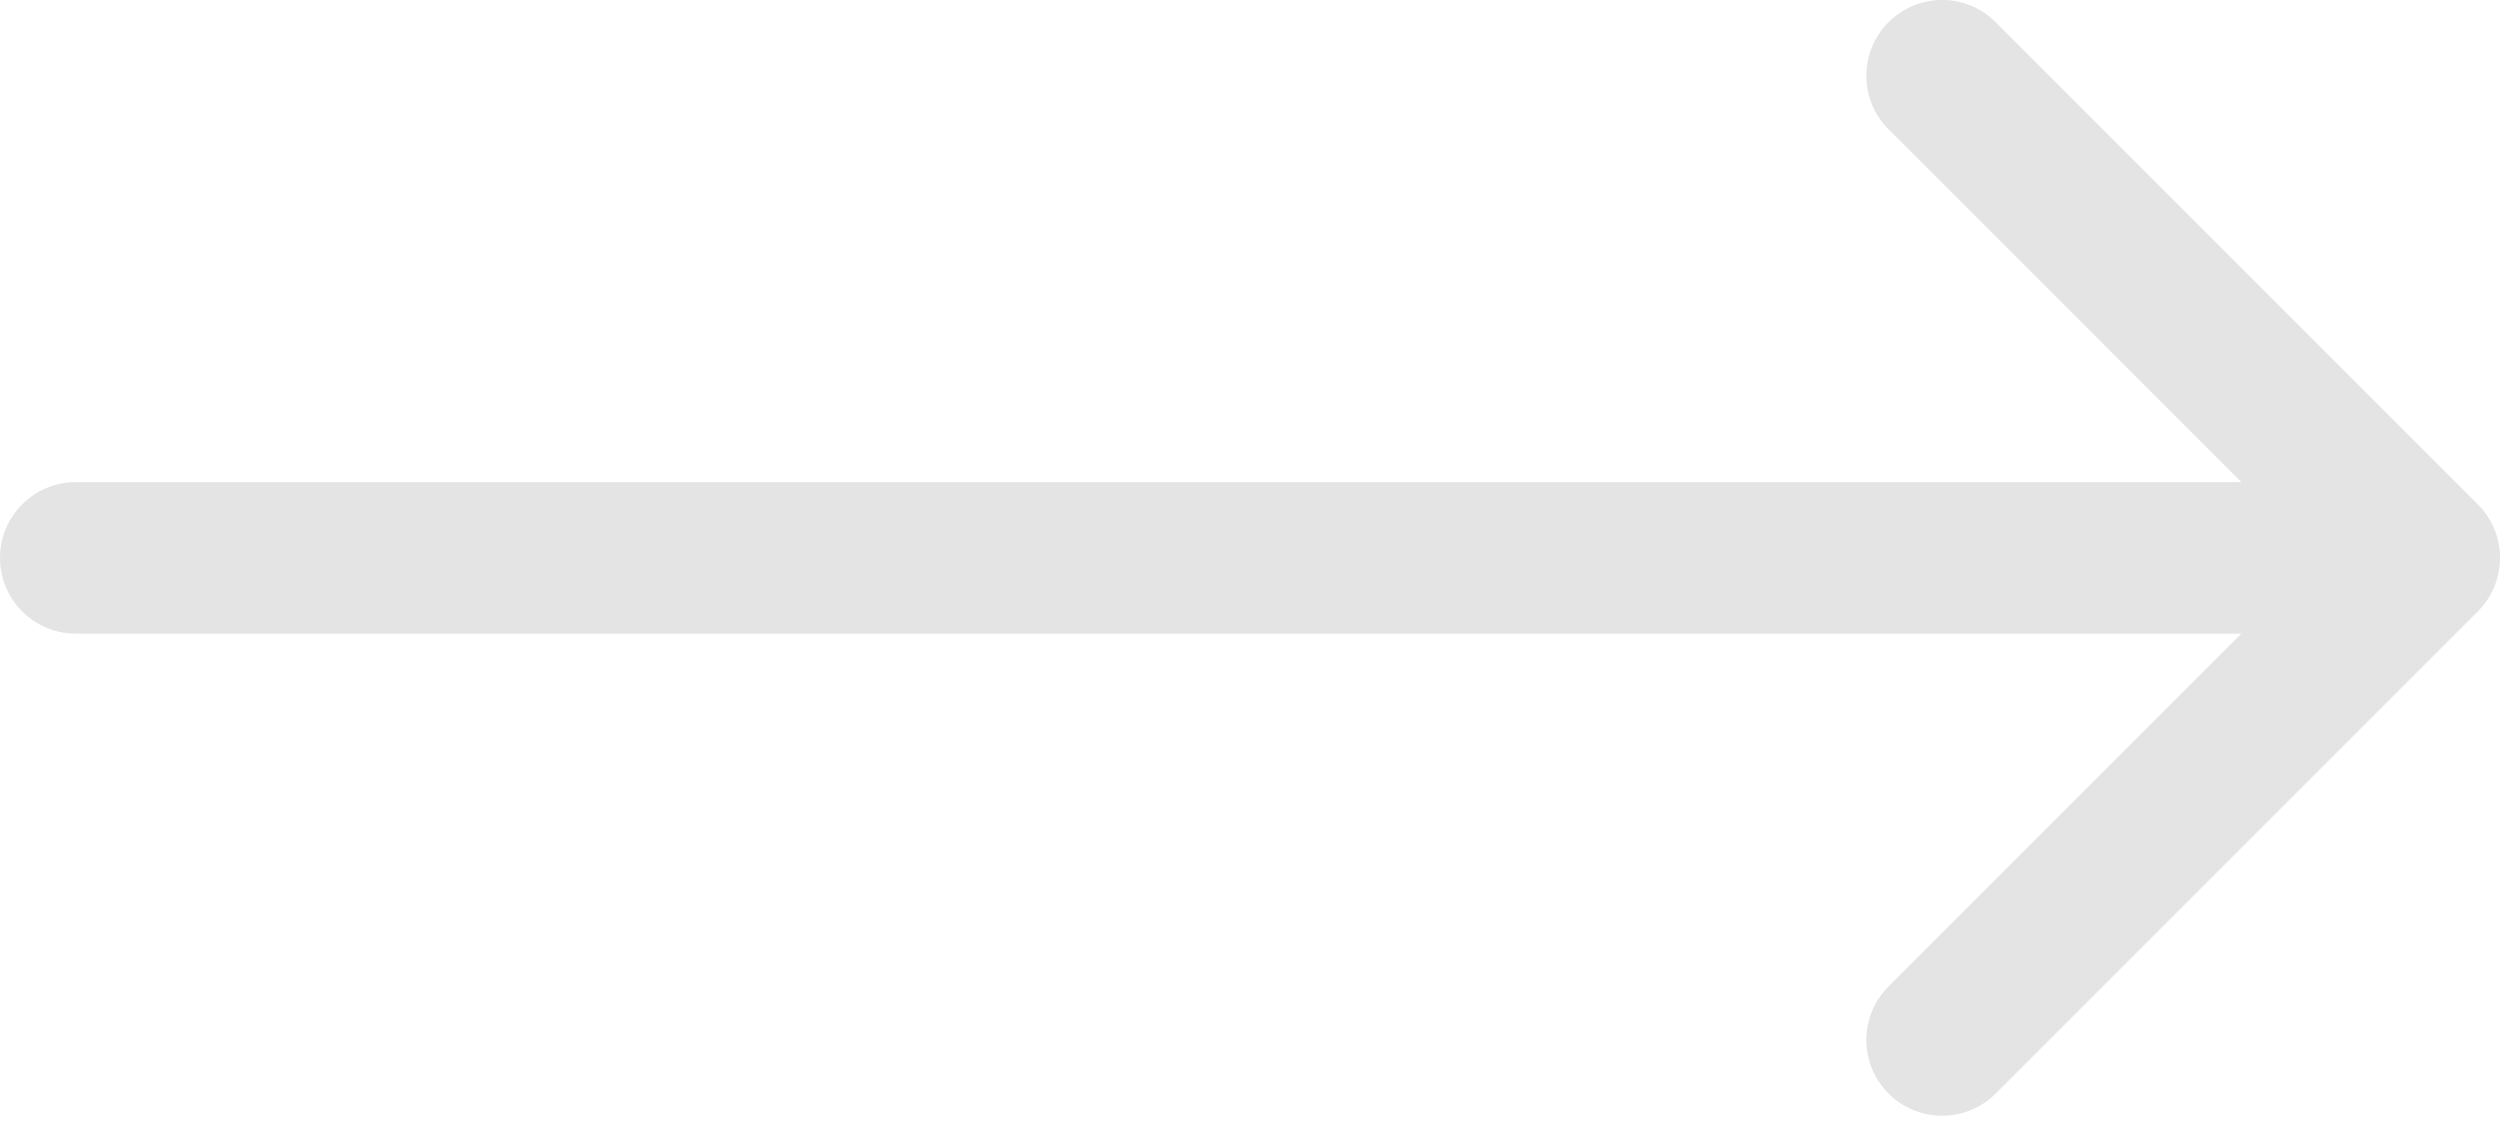 <?xml version="1.0" encoding="UTF-8"?> <svg xmlns="http://www.w3.org/2000/svg" width="33" height="15" viewBox="0 0 33 15" fill="none"><path d="M1 6.364C0.448 6.364 0 6.812 0 7.364C0 7.916 0.448 8.364 1 8.364V7.364V6.364ZM32.707 8.071C33.098 7.681 33.098 7.047 32.707 6.657L26.343 0.293C25.953 -0.098 25.32 -0.098 24.929 0.293C24.538 0.683 24.538 1.317 24.929 1.707L30.586 7.364L24.929 13.021C24.538 13.411 24.538 14.044 24.929 14.435C25.32 14.825 25.953 14.825 26.343 14.435L32.707 8.071ZM1 7.364V8.364H32V7.364V6.364H1V7.364Z" fill="#E4E4E4"></path></svg> 